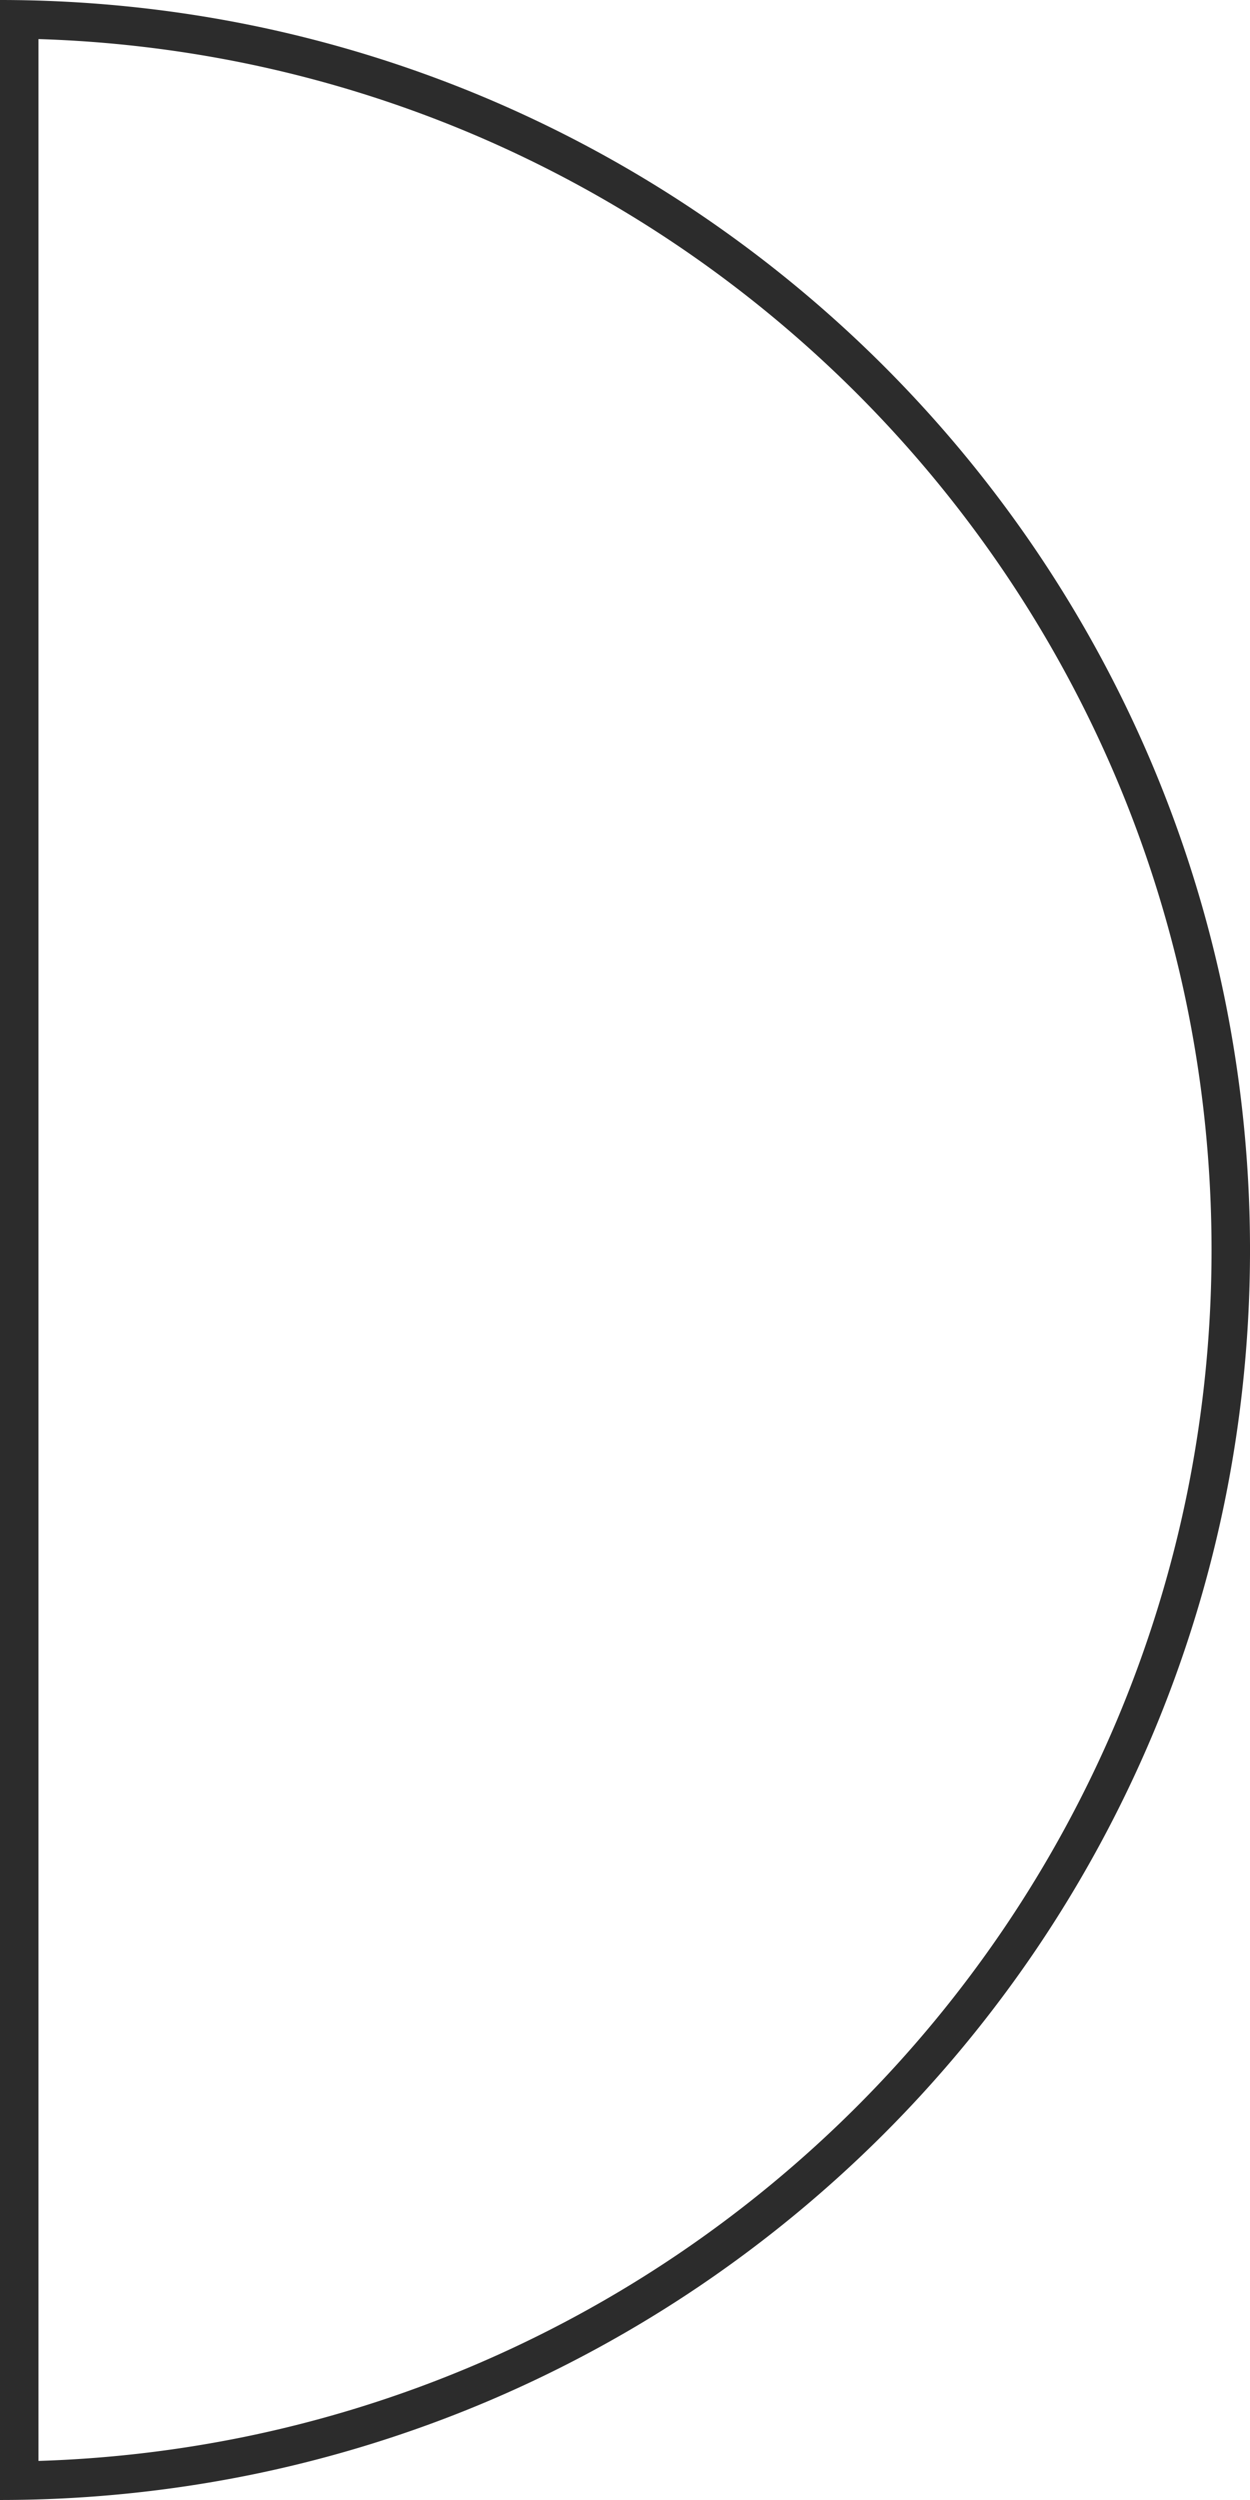 <svg xmlns="http://www.w3.org/2000/svg" width="129.979" height="259.958" viewBox="0 0 129.979 259.958">
    <g style="fill:none">
        <path d="M0 259.958V0a130.936 130.936 0 0 1 26.2 2.641 129.326 129.326 0 0 1 24.4 7.574A129.994 129.994 0 0 1 72.672 22.2a130.912 130.912 0 0 1 19.237 15.87 130.911 130.911 0 0 1 15.872 19.236 130 130 0 0 1 11.984 22.079 129.324 129.324 0 0 1 7.574 24.4 130.933 130.933 0 0 1 2.641 26.2 130.935 130.935 0 0 1-2.641 26.2 129.323 129.323 0 0 1-7.574 24.4 129.992 129.992 0 0 1-11.984 22.079 130.911 130.911 0 0 1-15.872 19.237 130.909 130.909 0 0 1-19.237 15.872 130 130 0 0 1-22.079 11.984 129.324 129.324 0 0 1-24.4 7.574A130.939 130.939 0 0 1 0 259.958z" style="stroke:none"/>
        <path d="M4 255.895a126.683 126.683 0 0 0 21.393-2.497 125.316 125.316 0 0 0 23.642-7.339 125.987 125.987 0 0 0 21.398-11.614 126.902 126.902 0 0 0 18.648-15.386 126.902 126.902 0 0 0 15.385-18.647 125.985 125.985 0 0 0 11.615-21.398 125.315 125.315 0 0 0 7.339-23.642 126.93 126.93 0 0 0 2.56-25.394c0-8.55-.862-17.093-2.56-25.393a125.313 125.313 0 0 0-7.34-23.642 125.987 125.987 0 0 0-11.614-21.398 126.901 126.901 0 0 0-15.385-18.647 126.898 126.898 0 0 0-18.648-15.385 125.983 125.983 0 0 0-21.398-11.615A125.318 125.318 0 0 0 25.393 6.56 126.696 126.696 0 0 0 4 4.063v251.832m-3.999 4.063H0V0c8.82 0 17.634.889 26.195 2.64a129.326 129.326 0 0 1 24.399 7.574 129.994 129.994 0 0 1 22.078 11.984A130.907 130.907 0 0 1 91.91 38.07a130.91 130.91 0 0 1 15.872 19.236 129.996 129.996 0 0 1 11.984 22.079 129.325 129.325 0 0 1 7.574 24.398 130.934 130.934 0 0 1 2.64 26.195c0 8.82-.888 17.633-2.64 26.196a129.323 129.323 0 0 1-7.574 24.398 129.992 129.992 0 0 1-11.984 22.08 130.91 130.91 0 0 1-15.872 19.236 130.91 130.91 0 0 1-19.237 15.871 129.997 129.997 0 0 1-22.078 11.984 129.325 129.325 0 0 1-24.399 7.574 130.937 130.937 0 0 1-26.194 2.64z" style="fill:#2c2c2c;stroke:none"/>
    </g>
</svg>
